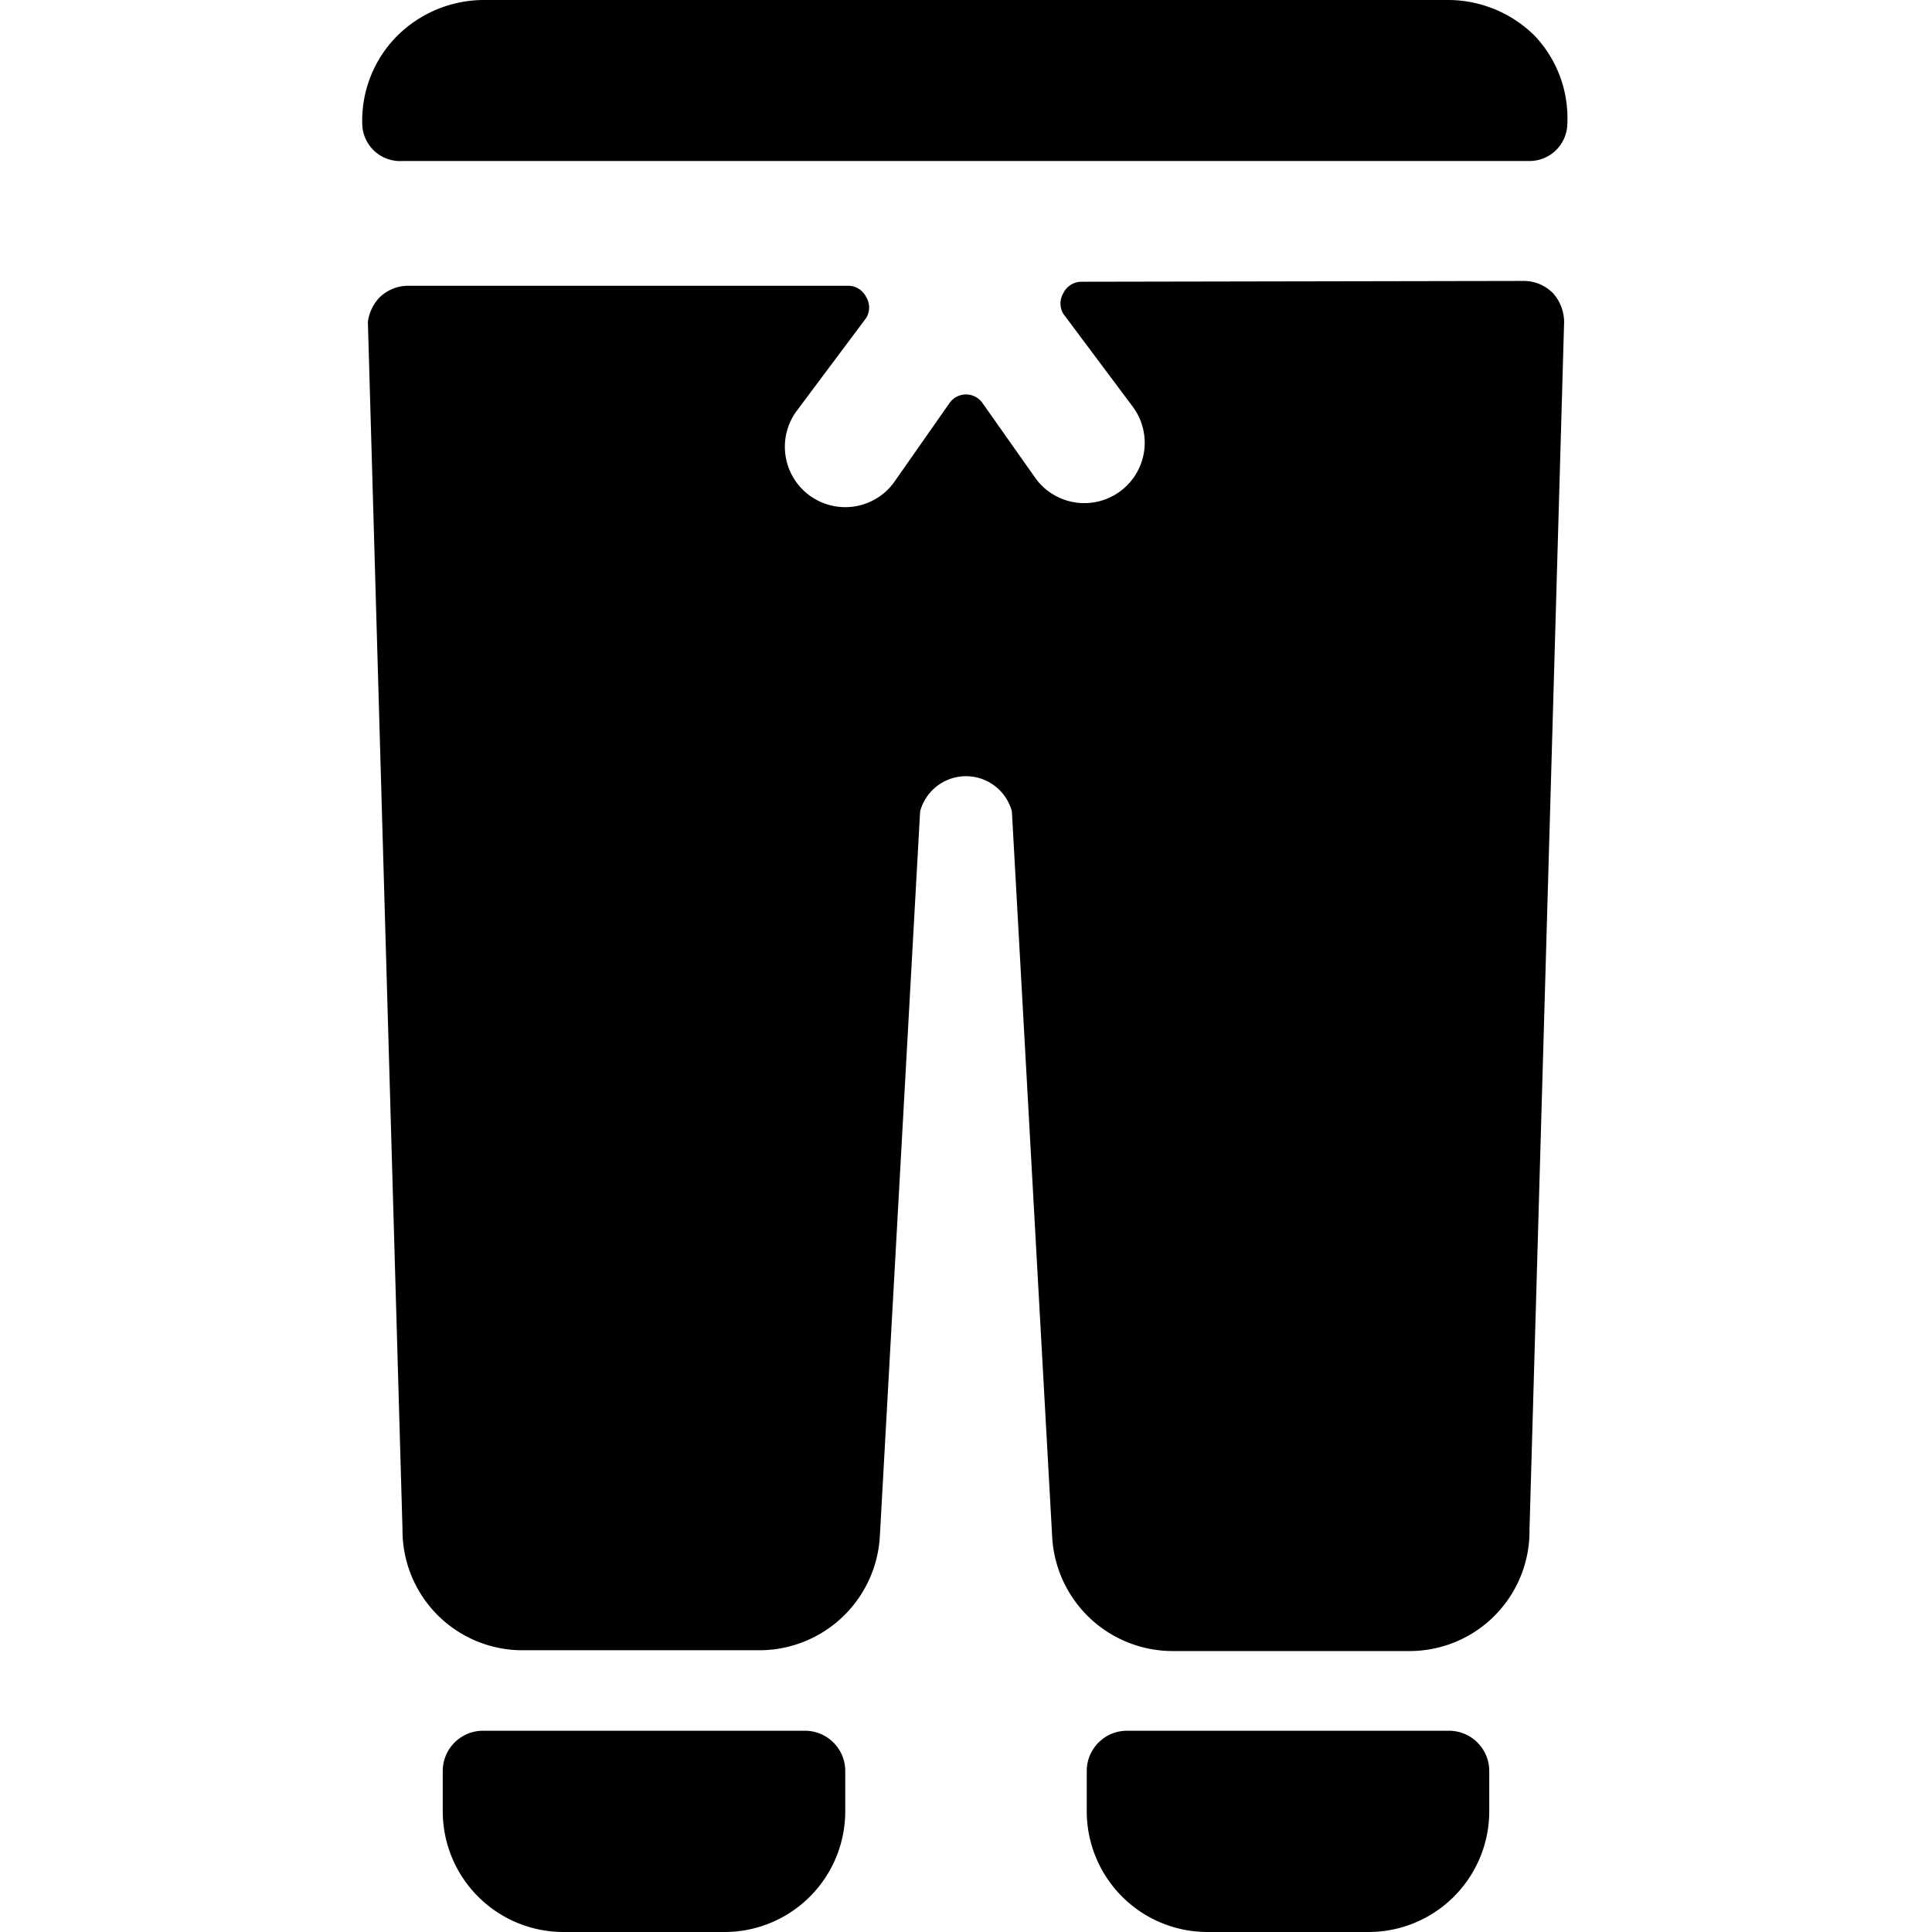<svg xmlns="http://www.w3.org/2000/svg" viewBox="0 0 24 24"><g><path d="M10 21.5H6a0.5 0.5 0 0 0 -0.5 0.5v0.5A1.5 1.5 0 0 0 7 24h2a1.5 1.5 0 0 0 1.5 -1.5V22a0.5 0.5 0 0 0 -0.5 -0.5Z" fill="#000000" stroke-width="1"></path><path d="M18 21.5h-4a0.5 0.5 0 0 0 -0.5 0.5v0.5A1.5 1.5 0 0 0 15 24h2a1.5 1.5 0 0 0 1.5 -1.5V22a0.5 0.5 0 0 0 -0.5 -0.5Z" fill="#000000" stroke-width="1"></path><g><path d="M13.44 3.5a0.25 0.25 0 0 0 -0.23 0.14 0.25 0.25 0 0 0 0 0.26l0.86 1.15a0.75 0.75 0 1 1 -1.2 0.9L12.2 5a0.25 0.25 0 0 0 -0.4 0l-0.7 1a0.75 0.75 0 0 1 -1.2 -0.9l0.86 -1.15a0.25 0.25 0 0 0 0 -0.26 0.25 0.25 0 0 0 -0.23 -0.14H5.07a0.51 0.51 0 0 0 -0.36 0.15 0.54 0.54 0 0 0 -0.14 0.3L5 19a1.49 1.49 0 0 0 1.5 1.5h2.93a1.5 1.5 0 0 0 1.5 -1.42l0.5 -9a0.59 0.59 0 0 1 1.14 0l0.5 9a1.5 1.5 0 0 0 1.5 1.43h2.93A1.49 1.49 0 0 0 19 19l0.43 -15a0.54 0.54 0 0 0 -0.14 -0.36 0.51 0.51 0 0 0 -0.36 -0.15Z" fill="#000000" stroke-width="1"></path><path d="M4.5 1.54A0.47 0.47 0 0 0 5 2h14a0.47 0.47 0 0 0 0.47 -0.46 1.49 1.49 0 0 0 -0.4 -1.09A1.53 1.53 0 0 0 18 0H6a1.53 1.53 0 0 0 -1.07 0.45 1.49 1.49 0 0 0 -0.43 1.09Z" fill="#000000" stroke-width="1"></path></g></g></svg>